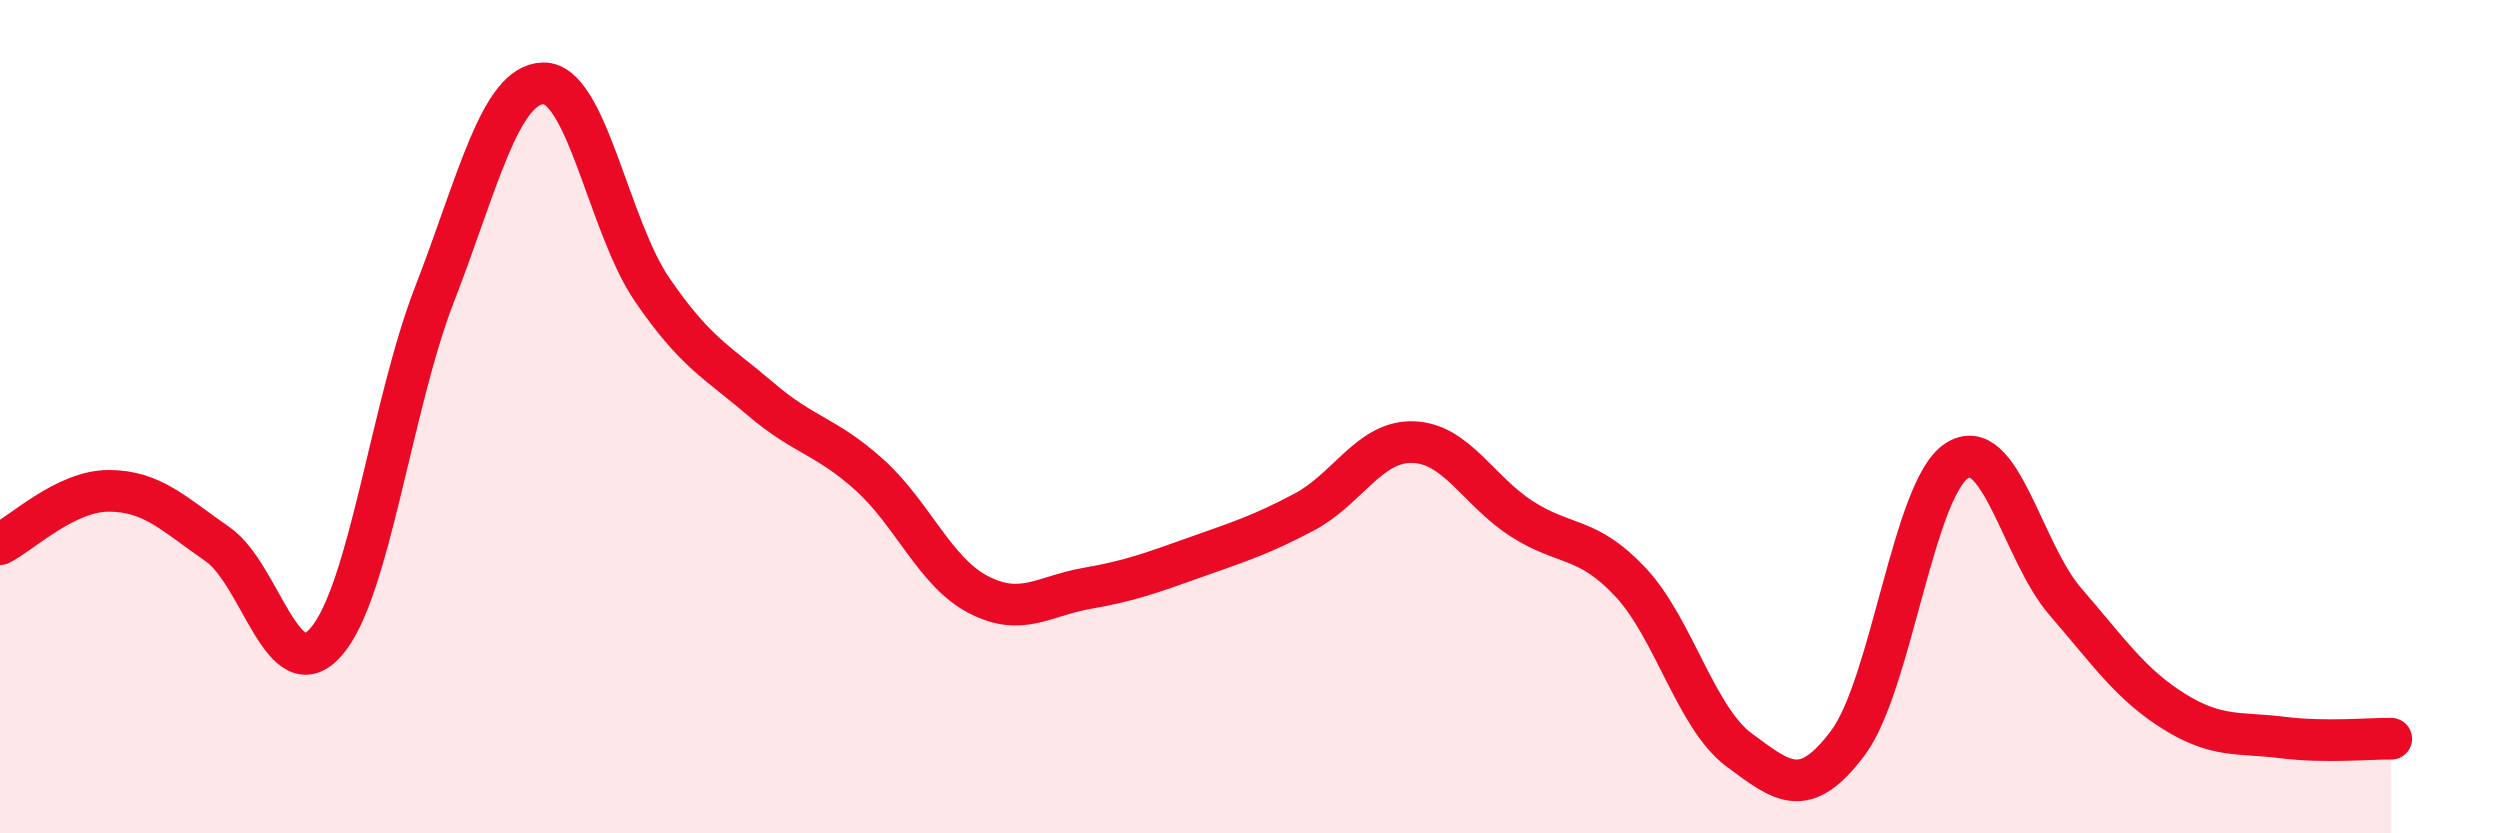 
    <svg width="60" height="20" viewBox="0 0 60 20" xmlns="http://www.w3.org/2000/svg">
      <path
        d="M 0,13.06 C 0.52,12.8 1.57,11.78 2.61,11.78 C 3.65,11.78 4.18,12.34 5.22,13.06 C 6.26,13.78 6.79,16.6 7.83,15.4 C 8.87,14.2 9.39,9.74 10.43,7.06 C 11.47,4.38 12,2.02 13.04,2 C 14.08,1.98 14.61,5.43 15.65,6.95 C 16.69,8.47 17.22,8.69 18.26,9.58 C 19.3,10.47 19.83,10.46 20.87,11.4 C 21.91,12.34 22.44,13.73 23.48,14.27 C 24.52,14.81 25.05,14.3 26.09,14.12 C 27.13,13.94 27.66,13.74 28.7,13.37 C 29.74,13 30.26,12.84 31.3,12.29 C 32.34,11.74 32.87,10.58 33.91,10.61 C 34.95,10.64 35.48,11.78 36.52,12.45 C 37.56,13.12 38.09,12.86 39.13,13.97 C 40.17,15.08 40.7,17.23 41.74,18 C 42.78,18.77 43.31,19.22 44.35,17.83 C 45.39,16.44 45.92,11.74 46.96,11.06 C 48,10.38 48.53,13.24 49.57,14.44 C 50.61,15.64 51.13,16.42 52.17,17.07 C 53.21,17.72 53.74,17.57 54.78,17.7 C 55.82,17.83 56.87,17.72 57.39,17.73L57.39 20L0 20Z"
        fill="#EB0A25"
        opacity="0.1"
        stroke-linecap="round"
        stroke-linejoin="round"
      />
      <path
        d="M 0,13.06 C 0.52,12.8 1.57,11.78 2.61,11.78 C 3.65,11.78 4.18,12.34 5.22,13.06 C 6.26,13.78 6.79,16.6 7.83,15.4 C 8.87,14.2 9.39,9.74 10.43,7.06 C 11.47,4.38 12,2.02 13.04,2 C 14.08,1.98 14.61,5.43 15.65,6.95 C 16.69,8.47 17.22,8.69 18.26,9.58 C 19.3,10.47 19.83,10.46 20.87,11.4 C 21.91,12.34 22.44,13.73 23.48,14.27 C 24.52,14.81 25.05,14.3 26.09,14.12 C 27.13,13.94 27.66,13.74 28.7,13.37 C 29.74,13 30.26,12.84 31.3,12.29 C 32.34,11.74 32.87,10.58 33.91,10.61 C 34.95,10.64 35.48,11.78 36.52,12.45 C 37.56,13.12 38.09,12.86 39.13,13.97 C 40.17,15.08 40.7,17.23 41.74,18 C 42.78,18.77 43.31,19.22 44.35,17.83 C 45.39,16.44 45.92,11.74 46.96,11.06 C 48,10.38 48.53,13.24 49.57,14.44 C 50.61,15.64 51.13,16.42 52.17,17.07 C 53.21,17.72 53.74,17.57 54.78,17.7 C 55.82,17.83 56.87,17.72 57.39,17.73"
        stroke="#EB0A25"
        stroke-width="1"
        fill="none"
        stroke-linecap="round"
        stroke-linejoin="round"
      />
    </svg>
  